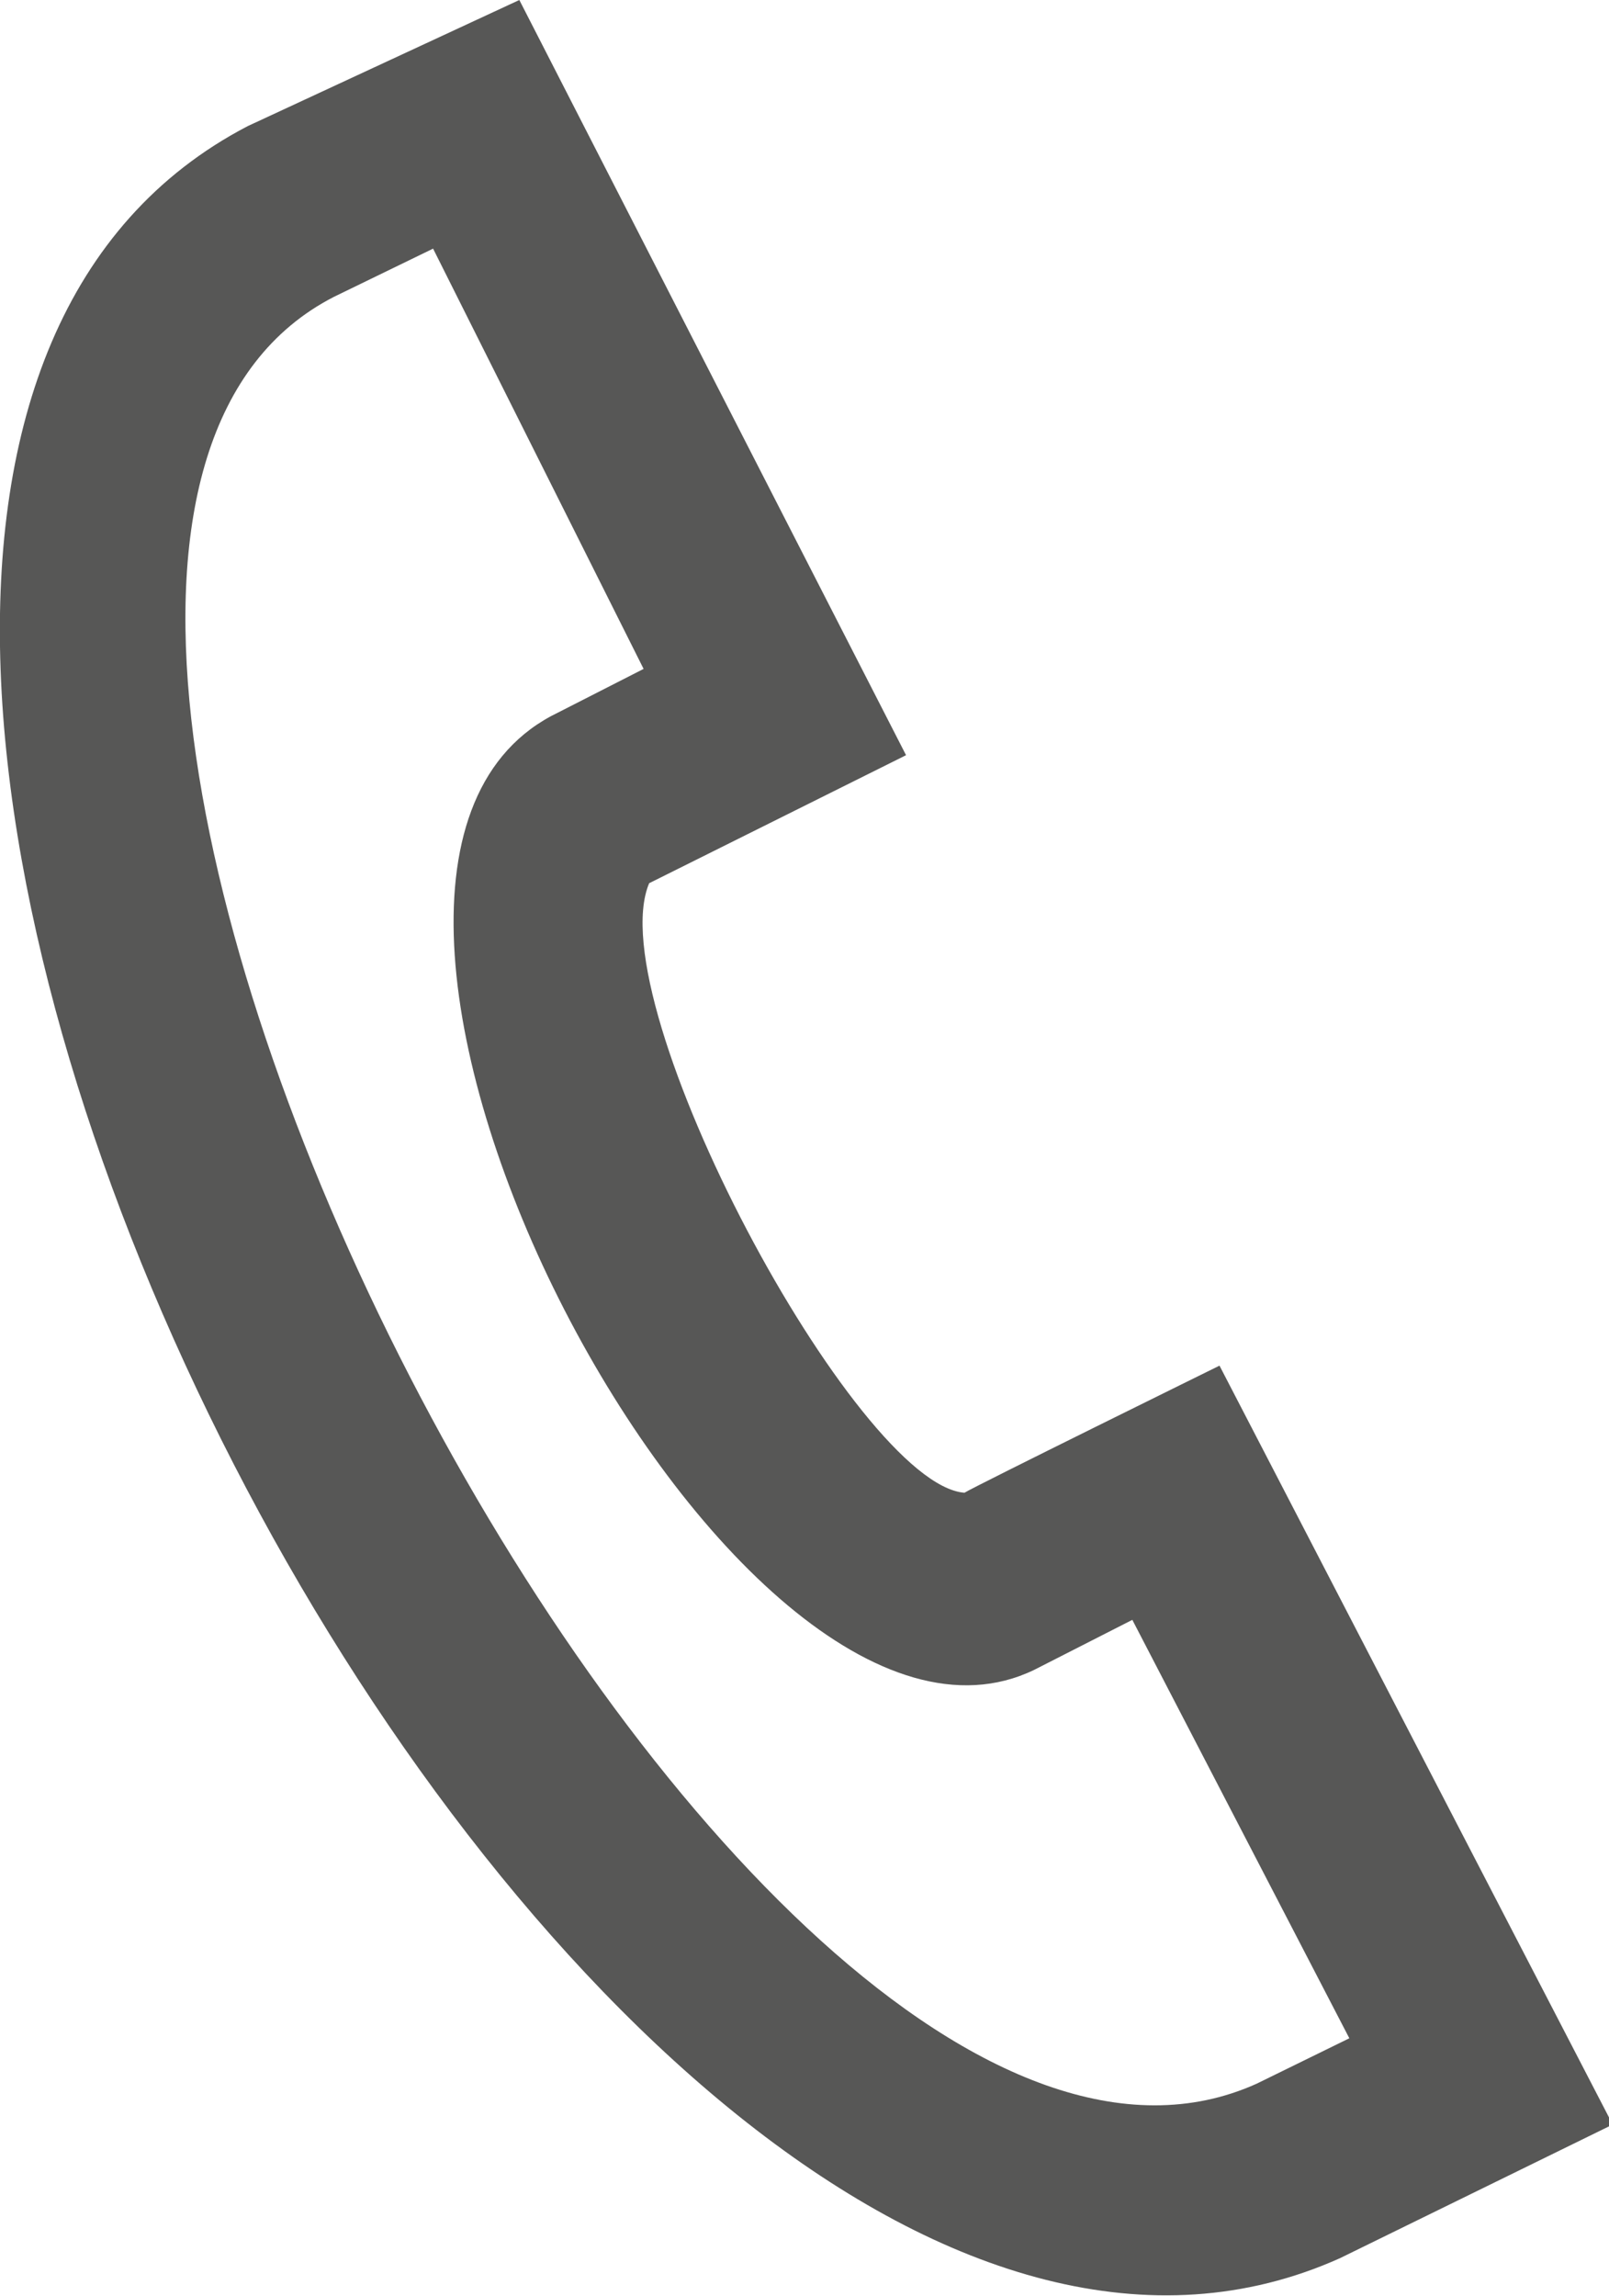 <svg xmlns="http://www.w3.org/2000/svg" viewBox="0 0 17.35 24.75"><defs><style>.cls-1{fill:#575756;}</style></defs><g id="Livello_2" data-name="Livello 2"><g id="grafica"><path class="cls-1" d="M2.67,1.36,5.6,0,9.77,8.14,7,9.52c-.55,1.3,2.23,6.48,3.4,6.57.09-.06,2.75-1.37,2.75-1.37l4.24,8.18-2.94,1.44C6.3,28-5.29,5.51,2.67,1.36Zm2,1.32L3.6,3.2C-1.85,6,7.91,25,13.55,22.46l1-.49-2.34-4.51L11.15,18C7.89,19.57,2.64,9.5,5.94,7.72l1-.51Z"/></g></g></svg>
